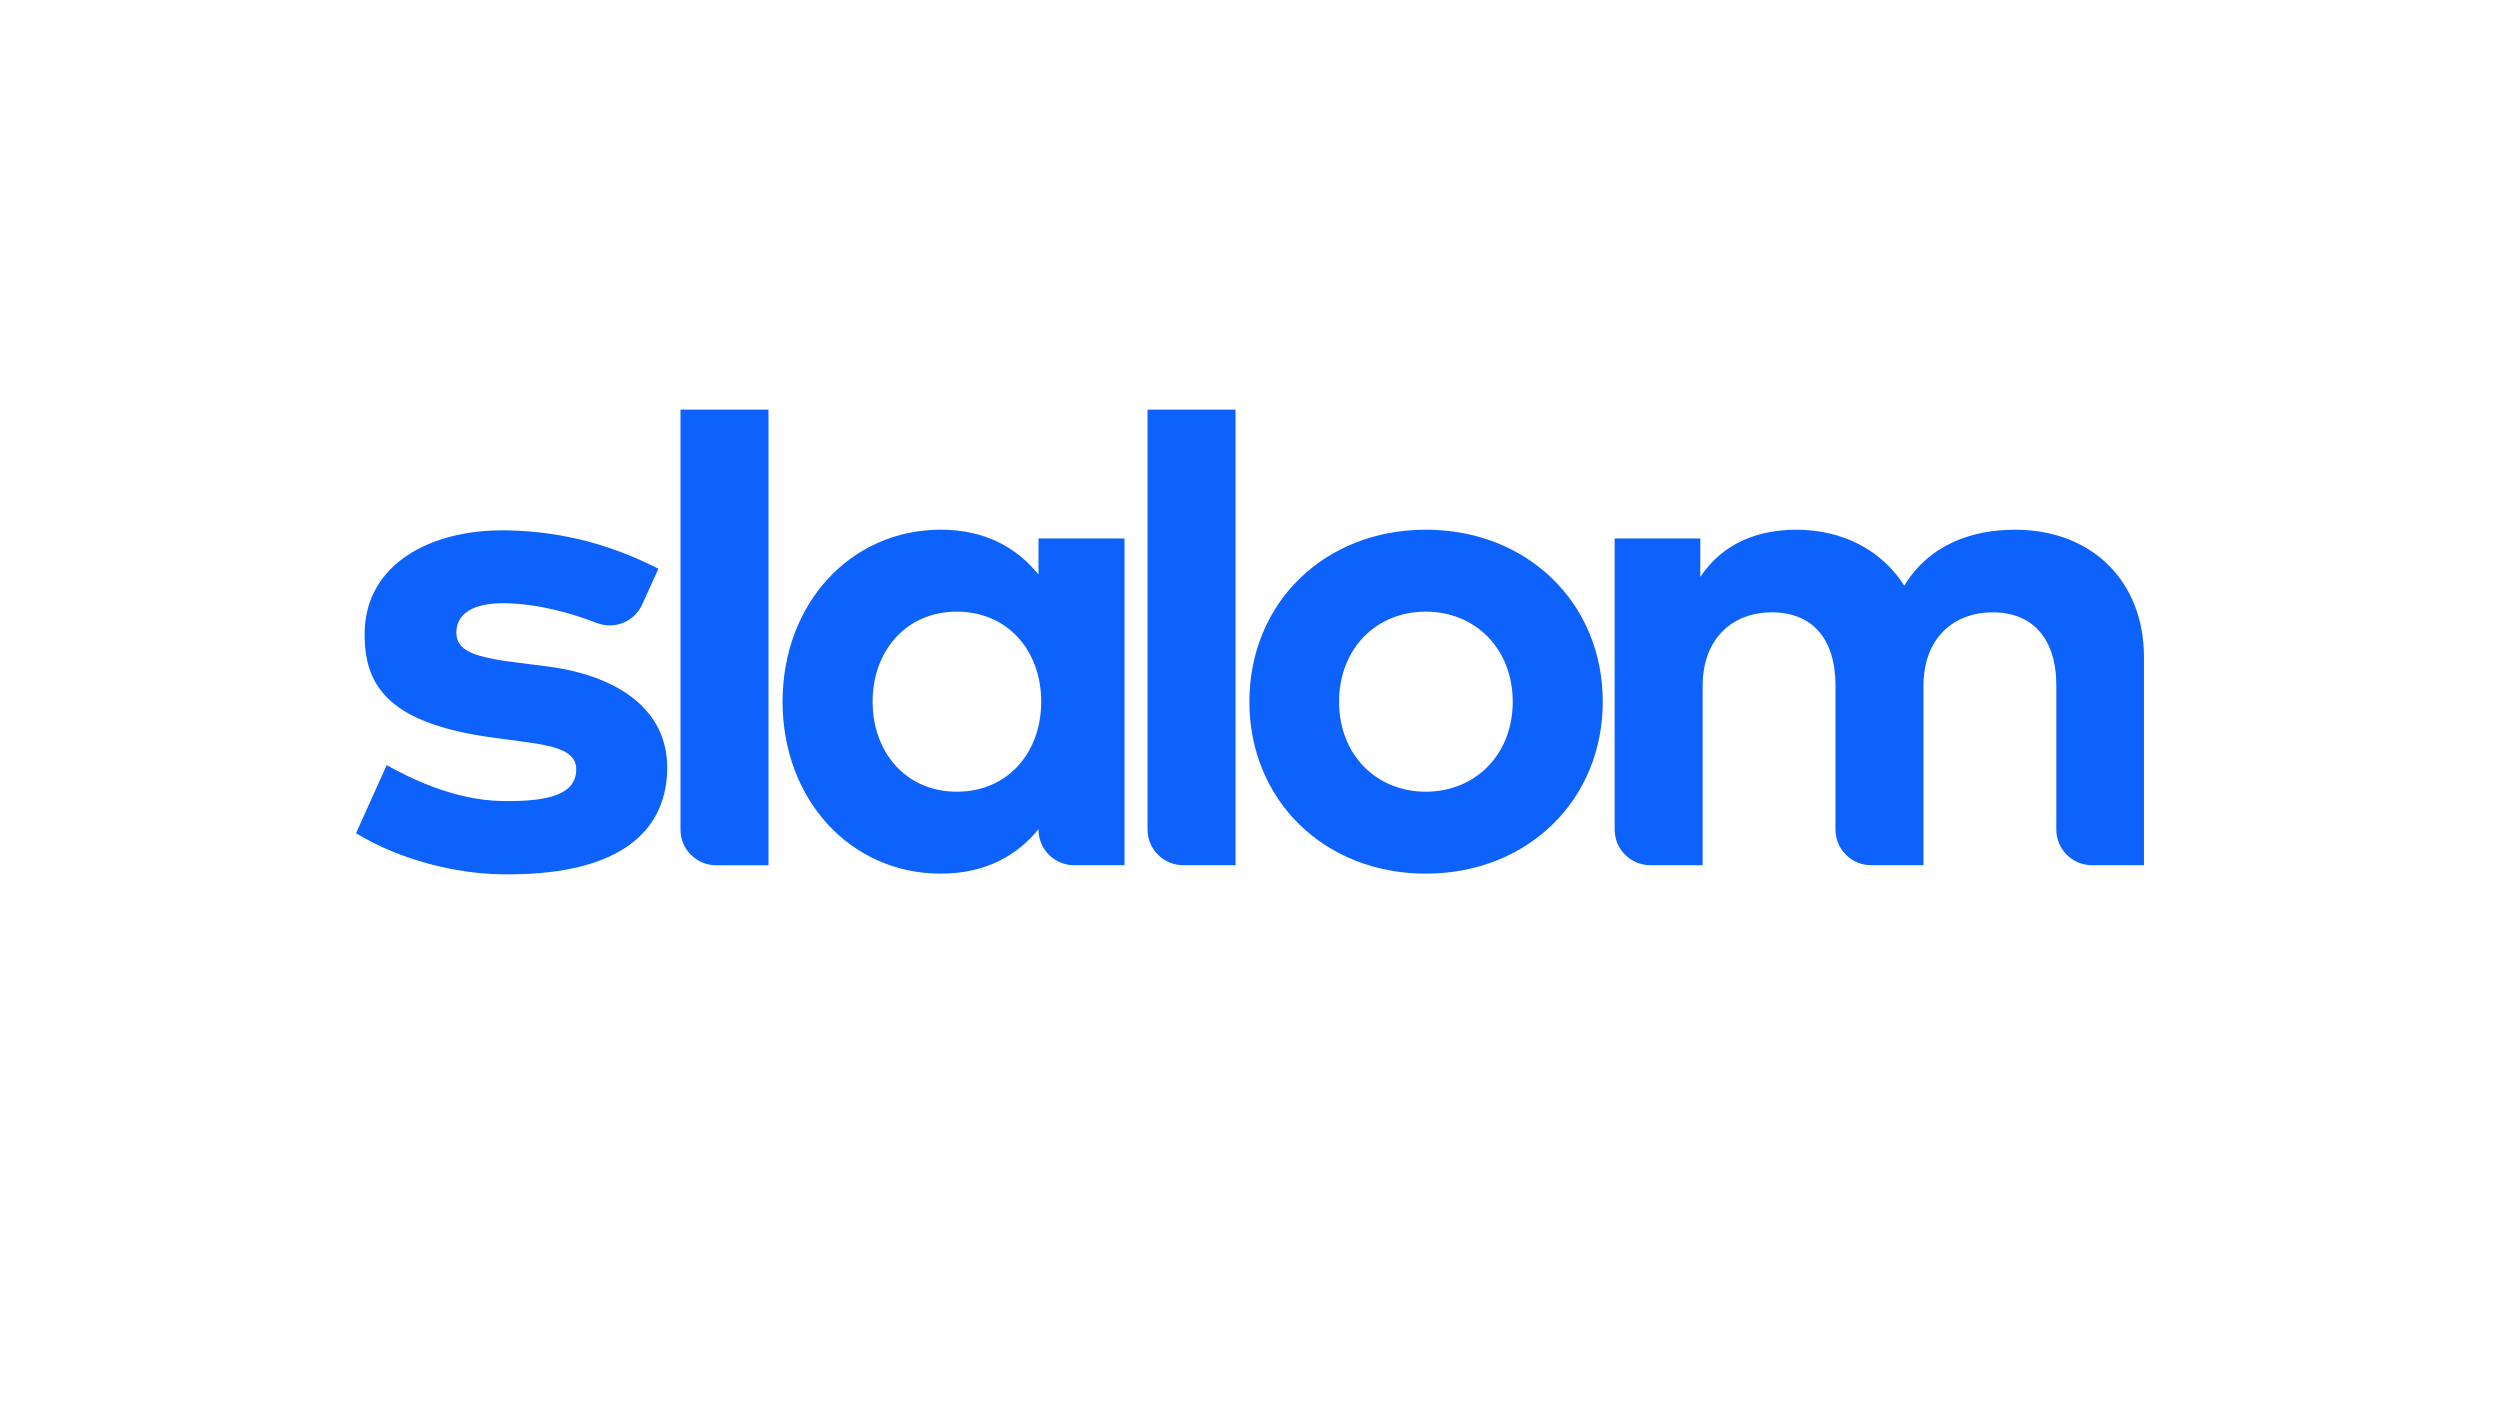 <?xml version="1.0" encoding="UTF-8"?>
<svg id="LOGO" xmlns="http://www.w3.org/2000/svg" viewBox="0 0 1250 703">
  <defs>
    <style>
      .cls-1 {
        fill: #0c62fb;
        stroke-width: 0px;
      }
    </style>
  </defs>
  <path class="cls-1" d="m340.24,414.796c0,9.846,7.979,17.827,17.824,17.827h26.18v-227.819h-44.004v209.992Z"/>
  <path class="cls-1" d="m519.252,287.269c-10.791-13.32-26.467-22.421-48.894-22.421-45.014,0-79.075,36.924-79.075,85.987,0,49.06,34.06,85.984,79.075,85.984,22.427,0,38.274-9.105,48.894-22.254v.236c0,9.834,7.97,17.803,17.803,17.803h25.191v-163.374h-42.995v18.039Zm-40.804,108.582c-25.794,0-42.144-20.063-42.144-45.015s16.35-45.015,42.144-45.015c25.127,0,42.152,19.223,42.152,45.015,0,25.802-17.026,45.015-42.152,45.015Z"/>
  <path class="cls-1" d="m573.773,414.766c0,9.843,7.979,17.824,17.824,17.824h26.18v-227.786h-44.004v209.962Z"/>
  <path class="cls-1" d="m712.868,264.848c-50.749,0-88.176,36.754-88.176,85.987,0,49.23,37.428,85.984,88.176,85.984,50.91,0,88.513-36.754,88.513-85.984,0-49.233-37.603-85.987-88.513-85.987Zm0,131.003c-24.785,0-43.327-18.547-43.327-45.015,0-26.472,18.542-45.015,43.327-45.015,24.783,0,43.495,18.544,43.495,45.015,0,26.468-18.712,45.015-43.495,45.015Z"/>
  <path class="cls-1" d="m1007.587,264.857c-21.408,0-42.816,7.249-55.457,27.984-10.958-17.361-30.345-27.984-53.944-27.984-18.547,0-36.416,6.236-48.043,23.599v-19.217h-42.819v145.527c0,9.843,7.978,17.824,17.821,17.824h26.175v-89.514c0-24.612,15.675-36.915,34.559-36.915,20.06,0,31.858,12.975,31.858,36.58v72.025c0,9.843,7.984,17.824,17.827,17.824h26.164v-89.514c0-24.612,15.687-36.915,34.566-36.915,19.892,0,31.863,12.975,31.863,36.58v72.025c0,9.843,7.981,17.824,17.824,17.824h25.999v-104.011c0-37.932-25.96-63.722-64.394-63.722Z"/>
  <path class="cls-1" d="m272.143,333.026l-19.876-2.541c-14.805-2.451-24.252-4.974-24.086-14.431.154-8.938,7.895-14.712,24.59-14.419,16.324.283,32.673,4.848,45.518,9.822,8.867,3.441,18.857-.508,22.789-9.171l8.132-17.908c-21.58-11.015-46.252-18.685-75.802-19.199-38.407-.669-70.484,17.053-71.074,50.832-.462,26.394,11.481,44.537,59.324,52.1l9.711,1.375c21.218,2.899,36.952,3.862,36.749,15.471-.208,11.837-12.81,15.986-37.073,15.561-24.641-.43-47.005-12.016-57.709-17.952l-15.316,34.064c22.707,13.732,50.115,20.122,72.387,20.511,54.985.959,82.609-18.404,83.203-52.423.535-30.647-25.996-47.512-61.466-51.694Z"/>
</svg>